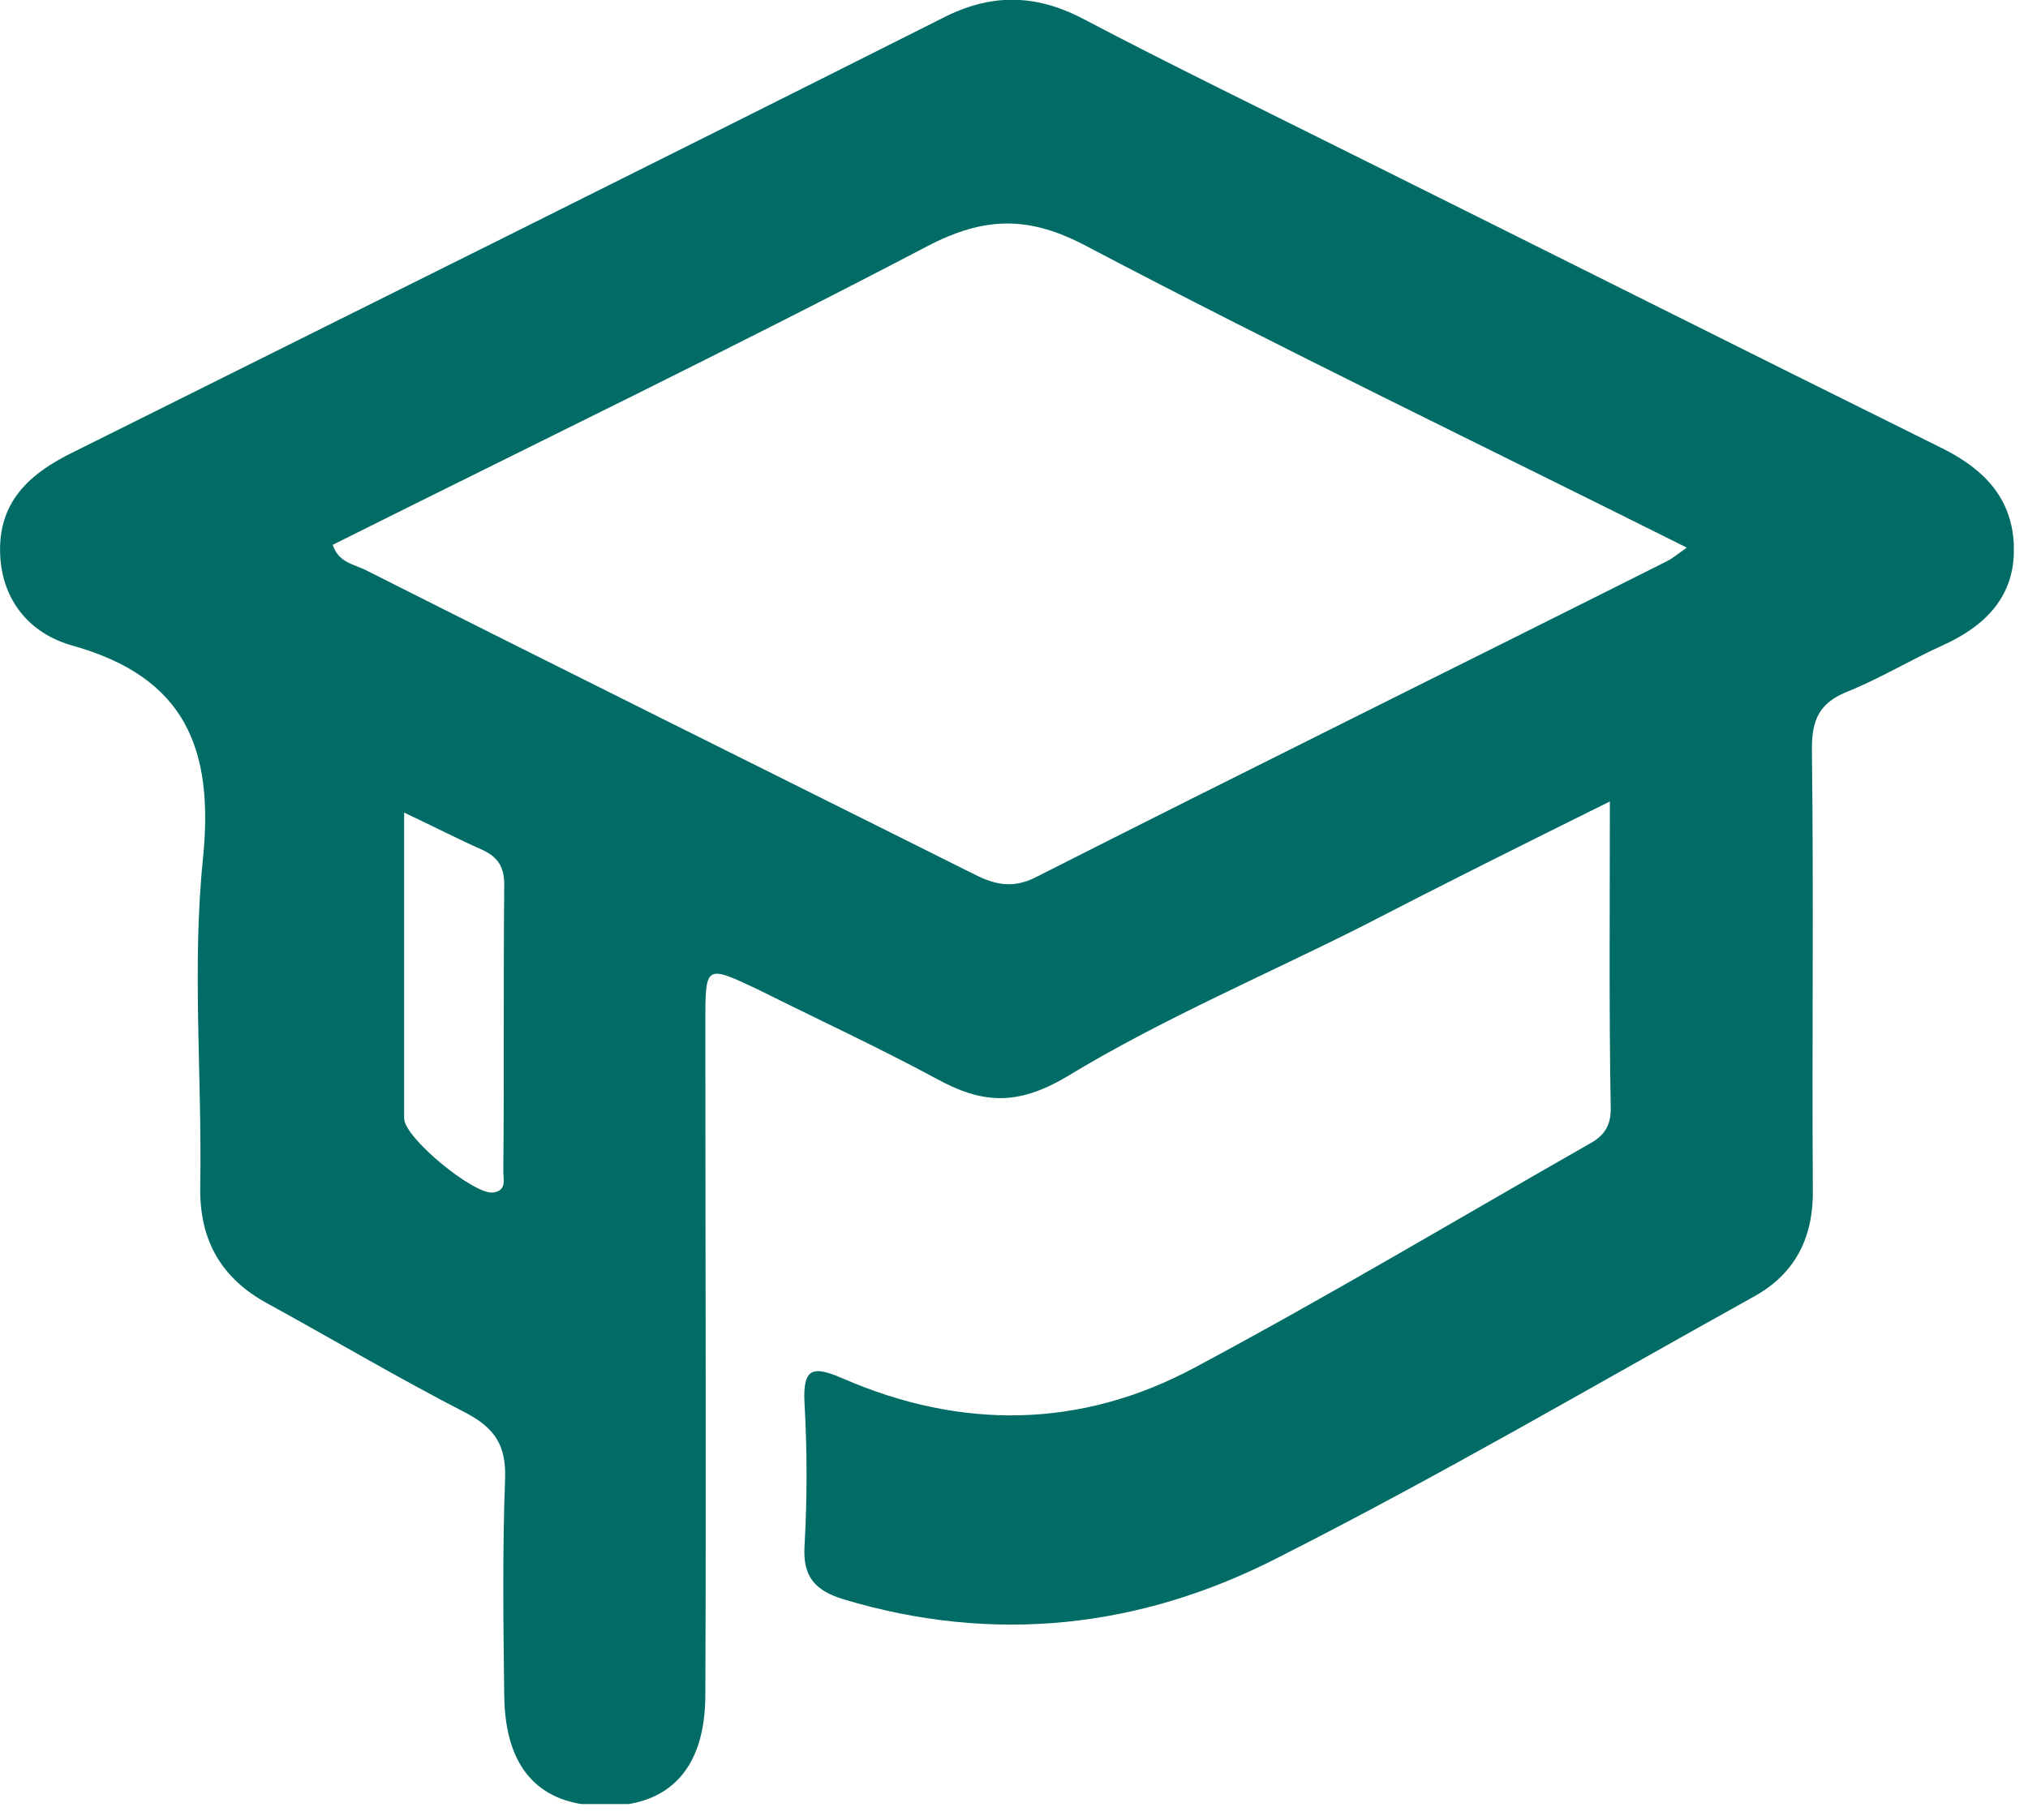 <svg width="39" height="35" viewBox="0 0 39 35" fill="none" xmlns="http://www.w3.org/2000/svg">
<g clip-path="url(#clip0_2482_56)">
<path d="M30.959 15.416C30.959 17.483 30.941 19.408 30.976 21.333C30.976 21.689 30.816 21.868 30.549 22.01C28.018 23.454 25.541 24.933 22.974 26.305C20.782 27.482 18.483 27.5 16.22 26.519C15.649 26.27 15.435 26.288 15.471 26.983C15.524 27.91 15.524 28.819 15.471 29.745C15.435 30.351 15.703 30.601 16.22 30.761C19.125 31.634 21.941 31.314 24.578 29.959C27.679 28.391 30.691 26.626 33.739 24.933C34.541 24.488 34.88 23.775 34.862 22.866C34.844 20.05 34.88 17.216 34.844 14.4C34.844 13.848 34.986 13.527 35.503 13.313C36.127 13.064 36.715 12.707 37.339 12.422C38.177 12.048 38.747 11.477 38.729 10.533C38.711 9.606 38.177 9.036 37.357 8.626C33.578 6.754 29.818 4.865 26.057 2.994C24.311 2.121 22.546 1.265 20.818 0.356C19.891 -0.125 19.035 -0.125 18.109 0.356C12.548 3.154 6.988 5.917 1.409 8.697C0.607 9.089 0.001 9.606 0.001 10.568C0.001 11.513 0.554 12.19 1.409 12.422C3.548 13.028 4.118 14.382 3.904 16.503C3.69 18.588 3.887 20.709 3.851 22.83C3.833 23.864 4.261 24.595 5.152 25.076C6.417 25.771 7.683 26.519 8.966 27.179C9.501 27.464 9.732 27.785 9.714 28.426C9.661 29.817 9.679 31.224 9.697 32.615C9.714 34.023 10.374 34.736 11.639 34.736C12.887 34.736 13.564 34.005 13.564 32.597C13.582 28.284 13.564 23.989 13.564 19.676C13.564 18.553 13.564 18.553 14.58 19.034C15.72 19.604 16.879 20.139 18.002 20.745C18.875 21.226 19.552 21.28 20.515 20.709C22.333 19.604 24.311 18.767 26.218 17.804C27.733 17.02 29.265 16.254 30.959 15.416ZM32.438 10.533C32.242 10.675 32.153 10.747 32.046 10.8C28 12.832 23.954 14.828 19.909 16.878C19.445 17.109 19.089 17.002 18.679 16.788C14.794 14.846 10.909 12.921 7.023 10.96C6.809 10.854 6.506 10.818 6.399 10.479C10.213 8.572 14.045 6.719 17.823 4.741C18.946 4.152 19.802 4.152 20.907 4.741C24.667 6.719 28.517 8.572 32.438 10.533ZM7.772 15.63C8.378 15.915 8.823 16.147 9.269 16.343C9.572 16.485 9.697 16.664 9.697 17.02C9.679 18.856 9.697 20.692 9.679 22.527C9.679 22.688 9.75 22.901 9.483 22.937C9.126 22.991 7.772 21.886 7.772 21.511C7.772 19.604 7.772 17.68 7.772 15.63Z" fill="#006C65"/>
</g>
<defs>
<clipPath id="clip0_2482_56">
<rect width="38.728" height="34.7" fill="white" transform="matrix(-1 0 0 1 38.727 0)"/>
</clipPath>
</defs>
</svg>
